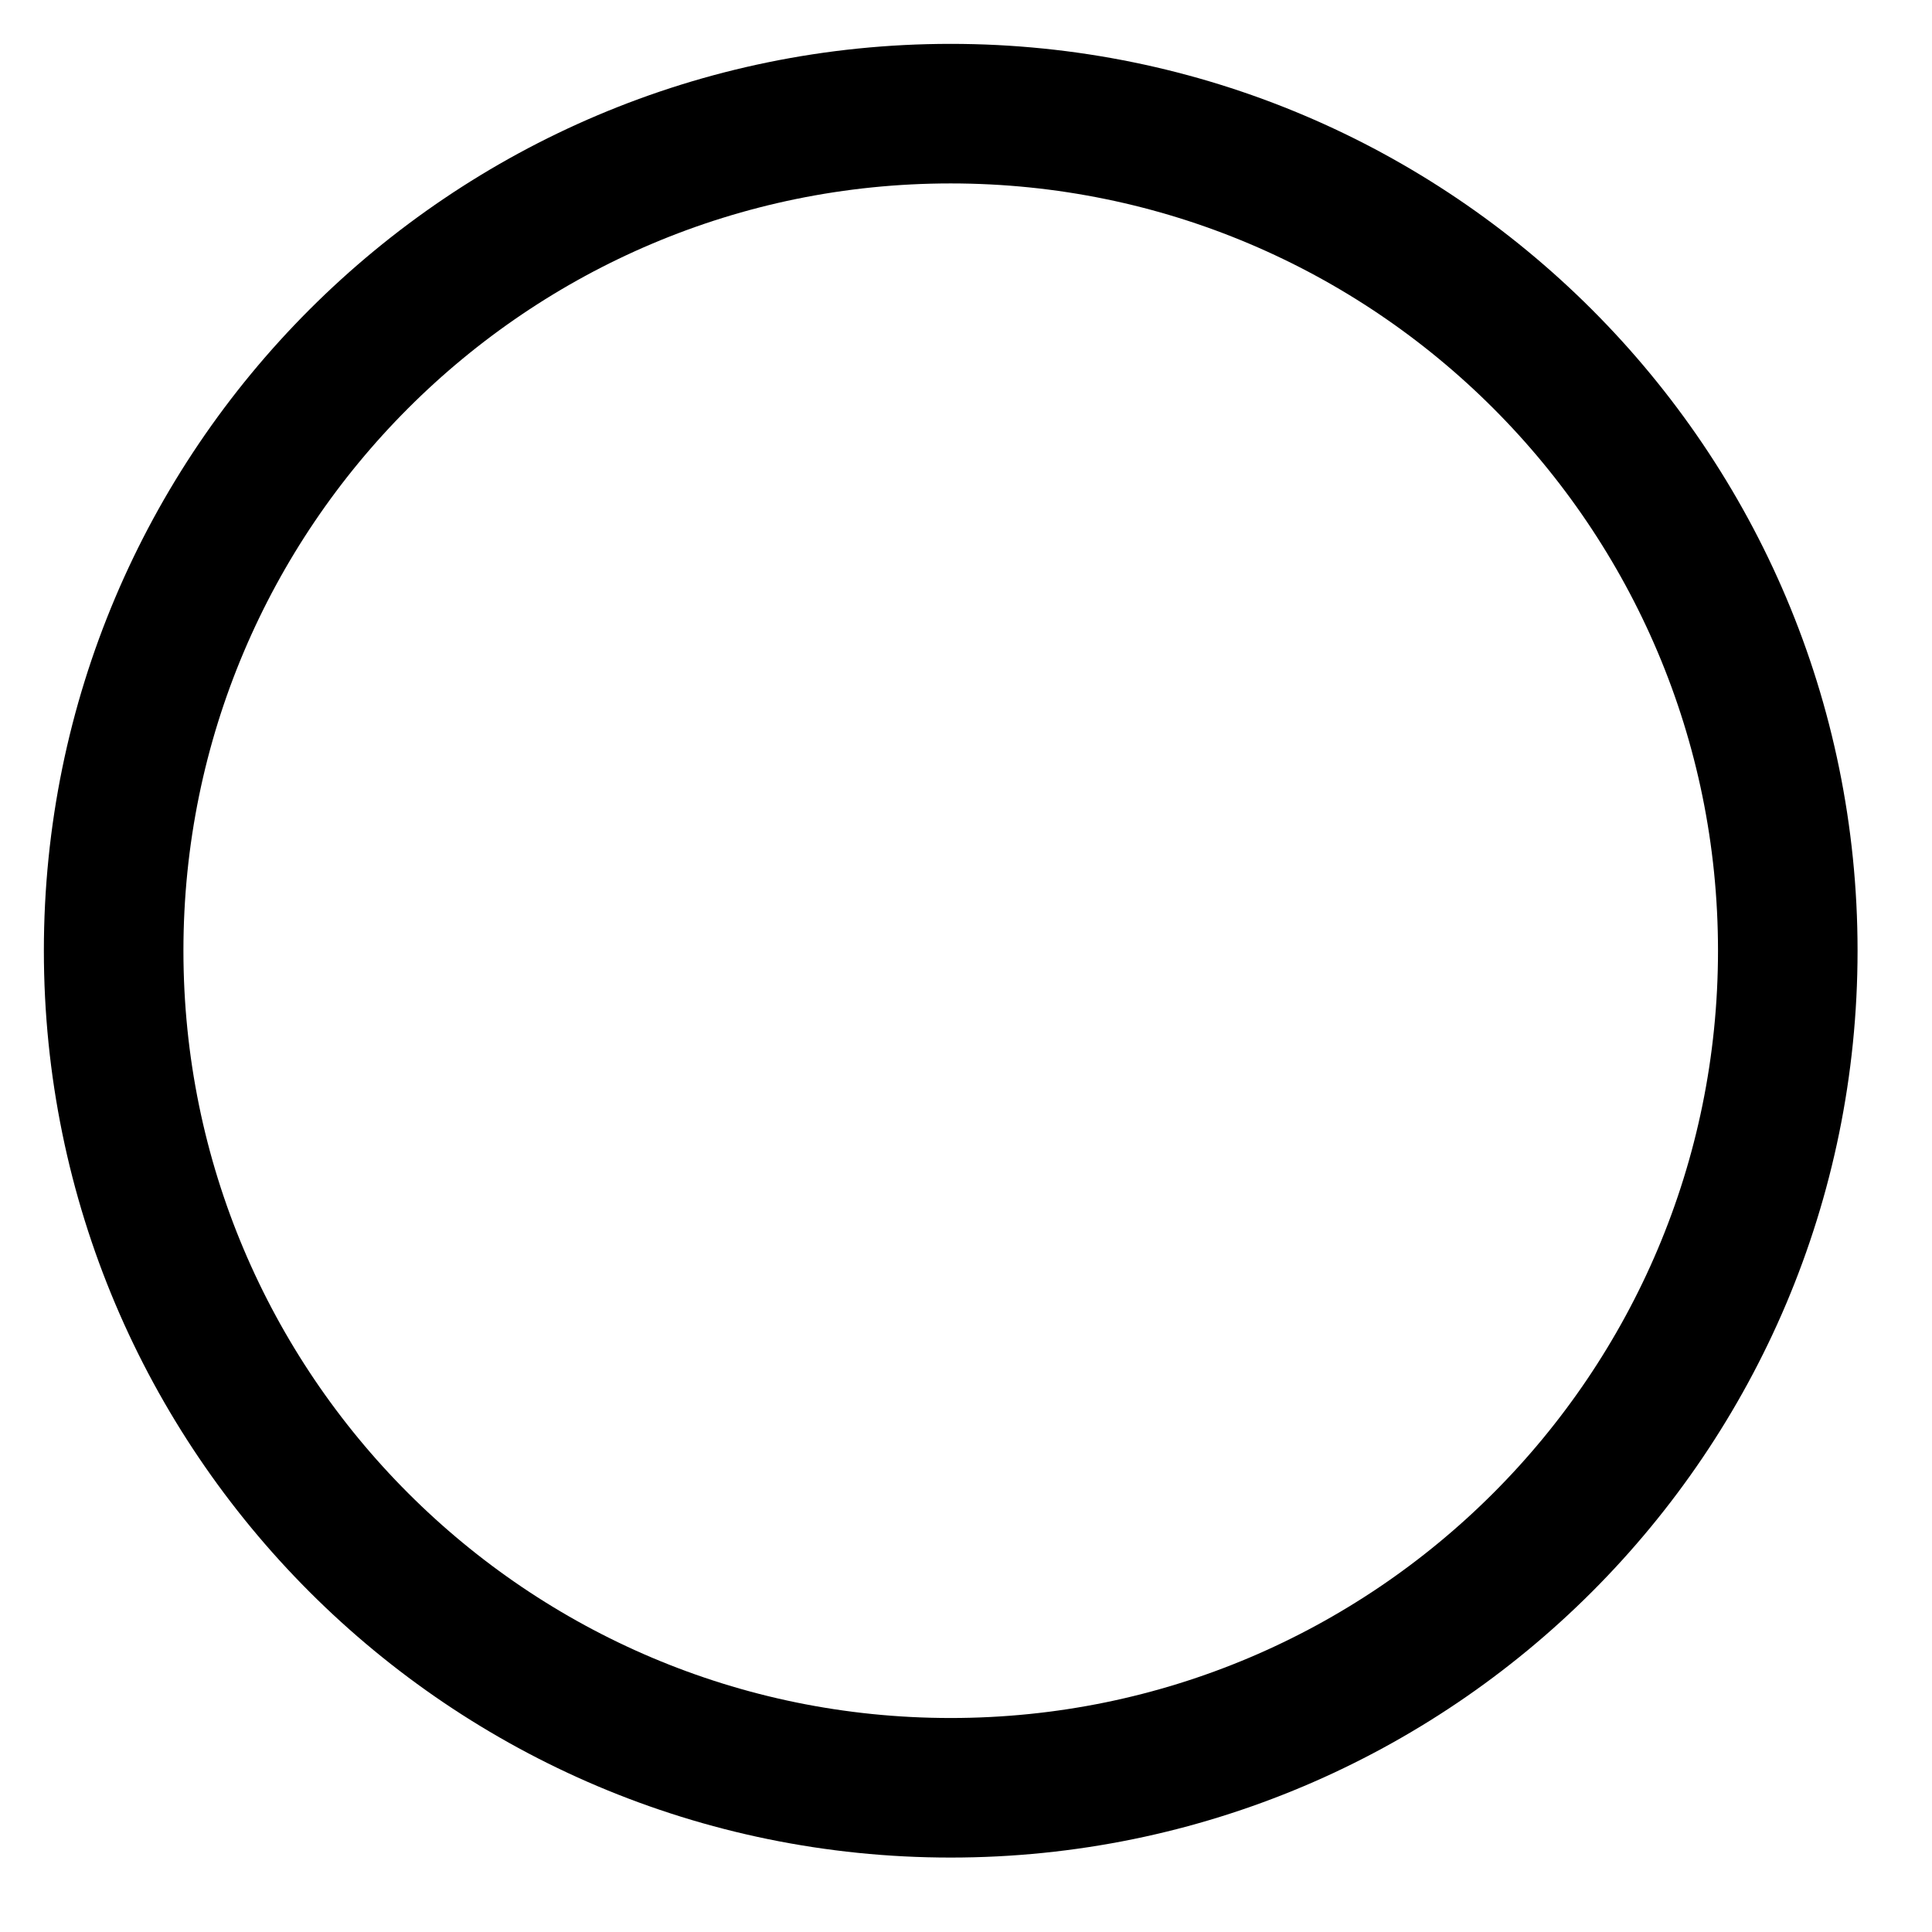 <?xml version="1.0" encoding="utf-8"?>
<svg xmlns="http://www.w3.org/2000/svg" fill="none" height="100%" overflow="visible" preserveAspectRatio="none" style="display: block;" viewBox="0 0 17 17" width="100%">
<path d="M8.365 1C4.299 1 1 4.299 1 8.365C1 12.432 4.299 15.731 8.365 15.731C12.432 15.731 15.731 12.432 15.731 8.365C15.731 4.299 12.432 1 8.365 1Z" id="Vector" stroke="black" stroke-miterlimit="10" stroke-width="1.228"/>
</svg>